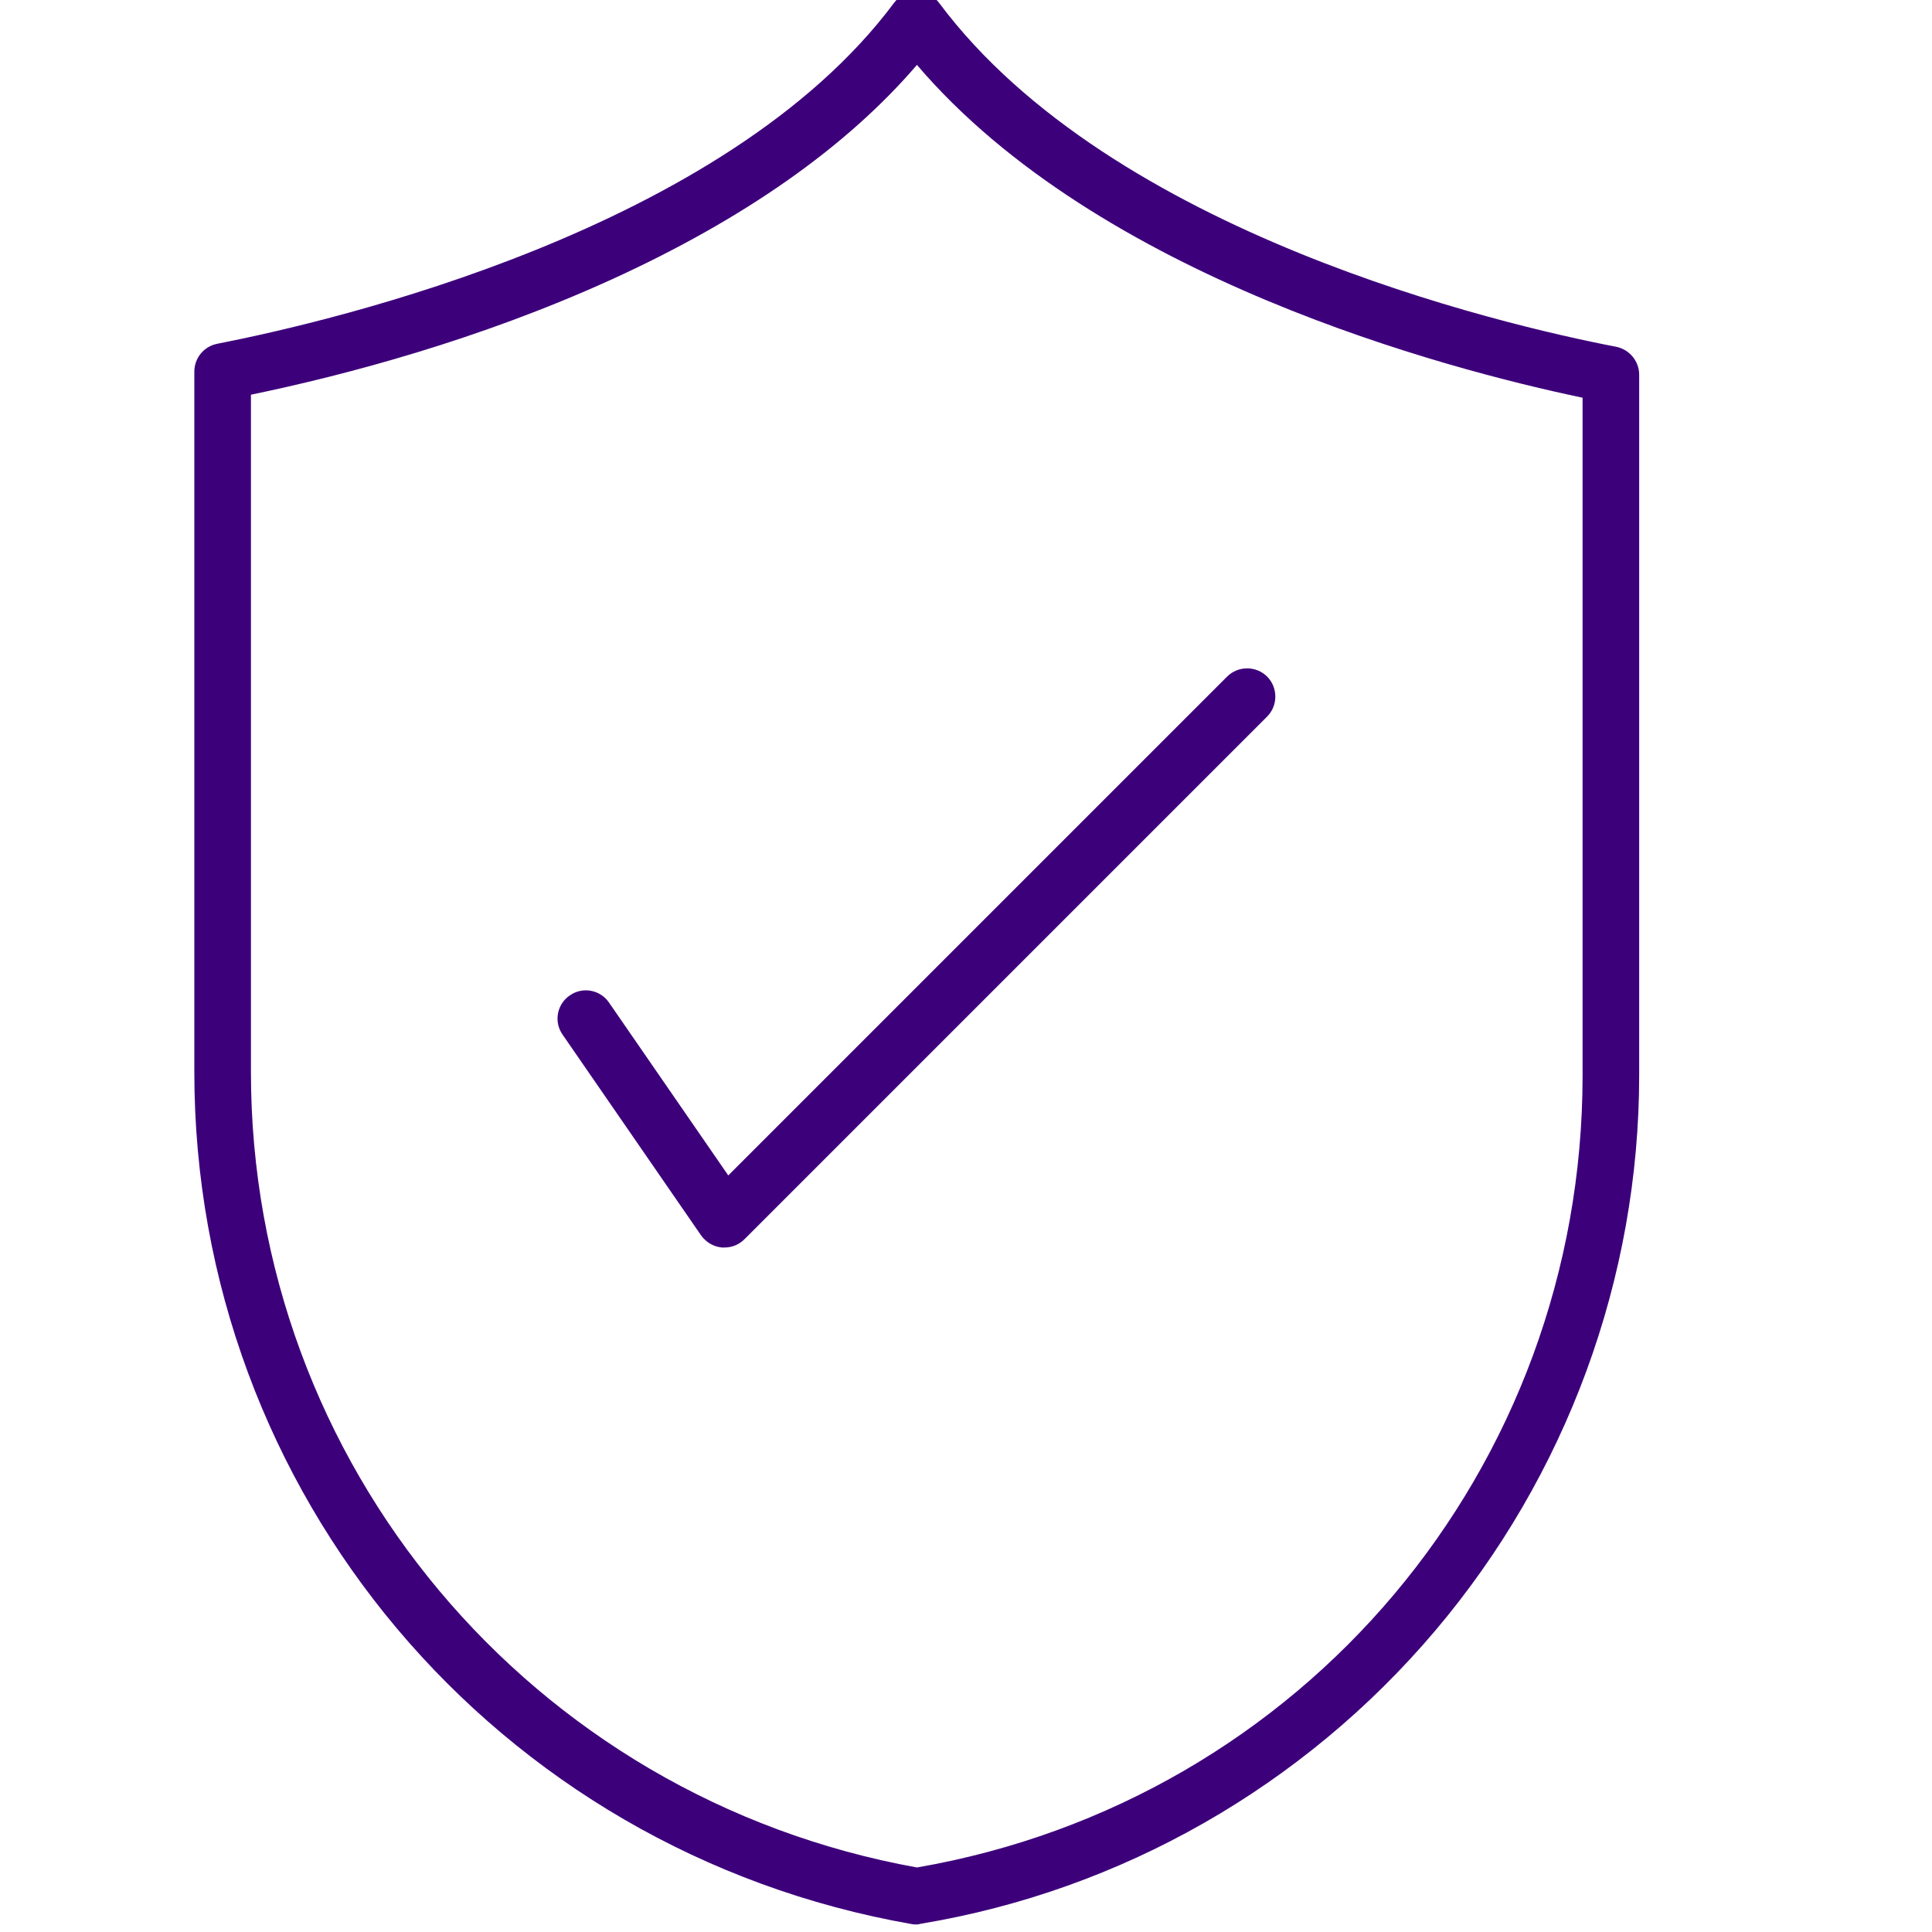 <?xml version="1.0" encoding="utf-8"?>
<!-- Generator: Adobe Illustrator 26.0.3, SVG Export Plug-In . SVG Version: 6.00 Build 0)  -->
<svg version="1.1" id="Layer_1" xmlns="http://www.w3.org/2000/svg" xmlns:xlink="http://www.w3.org/1999/xlink" x="0px" y="0px"
	 viewBox="0 0 512 512" style="enable-background:new 0 0 512 512;" xml:space="preserve">
<style type="text/css">
	.st0{fill:#3D007B;}
</style>
<g>
	<path class="st0" d="M242.9,510c-0.4,0-0.9,0-1.3-0.1C131.4,490.6,51.5,395.7,51.5,284.1V98.5c0-3.6,2.5-6.7,6.1-7.4
		C88.2,85.1,192,61,236.9,0.8c1.4-1.9,3.6-3,6-3s4.6,1.1,6,3C294.5,61.9,397.7,86,428.3,91.9c3.5,0.7,6.1,3.8,6.1,7.4v185.6
		c0,53.8-19.2,106.1-54.1,147.3c-34.9,41.2-83.2,68.8-136.2,77.6C243.7,509.9,243.3,510,242.9,510z M66.5,104.6v179.5
		c0,103.8,74.1,192.3,176.5,210.8c102.3-17.7,176.4-105.7,176.4-209.9V105.4c-36.2-7.6-128.3-31.8-176.4-88.2
		c-18.7,21.8-45.9,40.9-81,56.9C126.8,90.1,91.6,99.4,66.5,104.6z"/>
</g>
<g>
	<path class="st0" d="M192,330.6c-0.2,0-0.5,0-0.7,0c-2.2-0.2-4.2-1.4-5.5-3.2l-36.7-53.2c-2.4-3.4-1.5-8.1,1.9-10.4
		c3.4-2.4,8.1-1.5,10.4,1.9l31.6,45.8l132.2-132.2c2.9-2.9,7.7-2.9,10.6,0c2.9,2.9,2.9,7.7,0,10.6L197.3,328.4
		C195.8,329.9,193.9,330.6,192,330.6z"/>
</g>
</svg>
